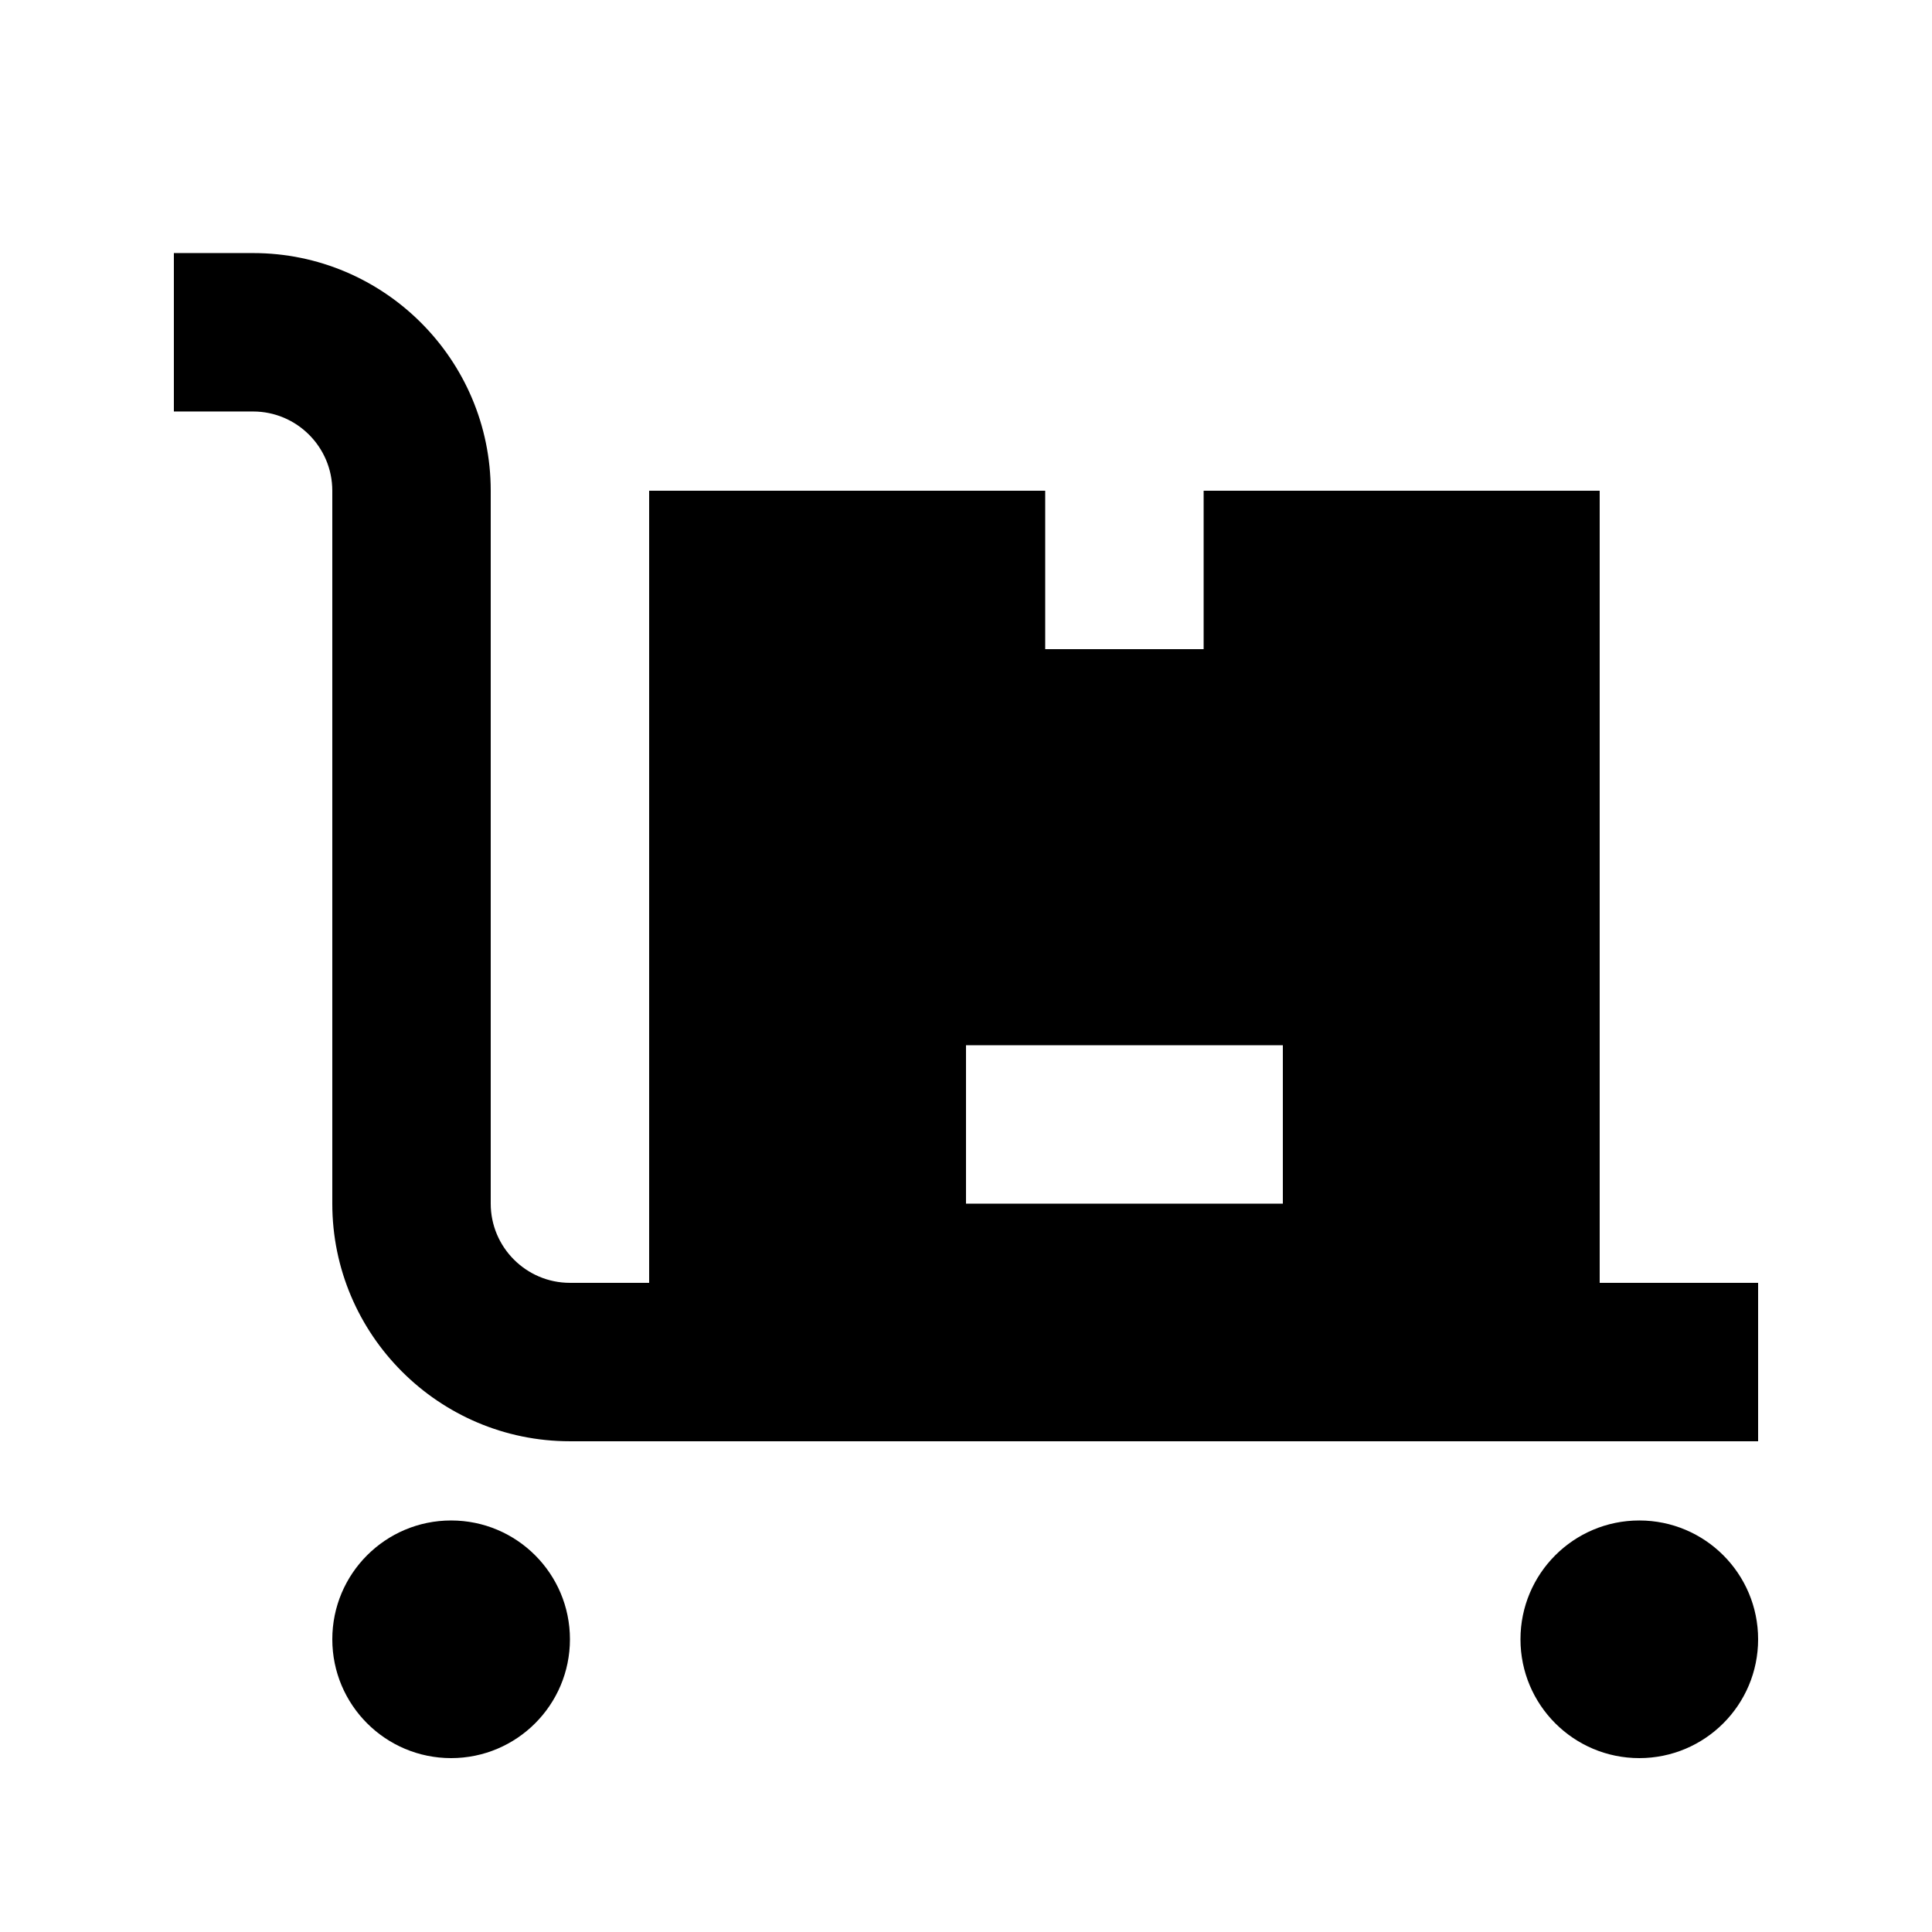 <?xml version="1.0" encoding="UTF-8"?>
<!-- Uploaded to: SVG Repo, www.svgrepo.com, Generator: SVG Repo Mixer Tools -->
<svg fill="#000000" width="800px" height="800px" version="1.1" viewBox="144 144 512 512" xmlns="http://www.w3.org/2000/svg">
 <path d="m295.04 578.43c0 17.391-14.098 31.488-31.488 31.488s-31.488-14.098-31.488-31.488c0-17.391 14.098-31.488 31.488-31.488s31.488 14.098 31.488 31.488zm283.39-31.488c-17.391 0-31.488 14.098-31.488 31.488 0 17.391 14.098 31.488 31.488 31.488 17.391 0 31.488-14.098 31.488-31.488 0-17.391-14.098-31.488-31.488-31.488zm31.488-62.977v41.984h-314.88c-34.727 0-62.977-28.25-62.977-62.977v-188.93c0-11.574-9.418-20.992-20.992-20.992h-20.992v-41.984h20.992c34.727 0 62.977 28.25 62.977 62.977v188.93c0 11.574 9.418 20.992 20.992 20.992h20.992v-209.92h104.96v41.984h41.984v-41.984h104.96v209.92zm-125.95-62.973h-83.969v41.984h83.969z"/>
</svg>